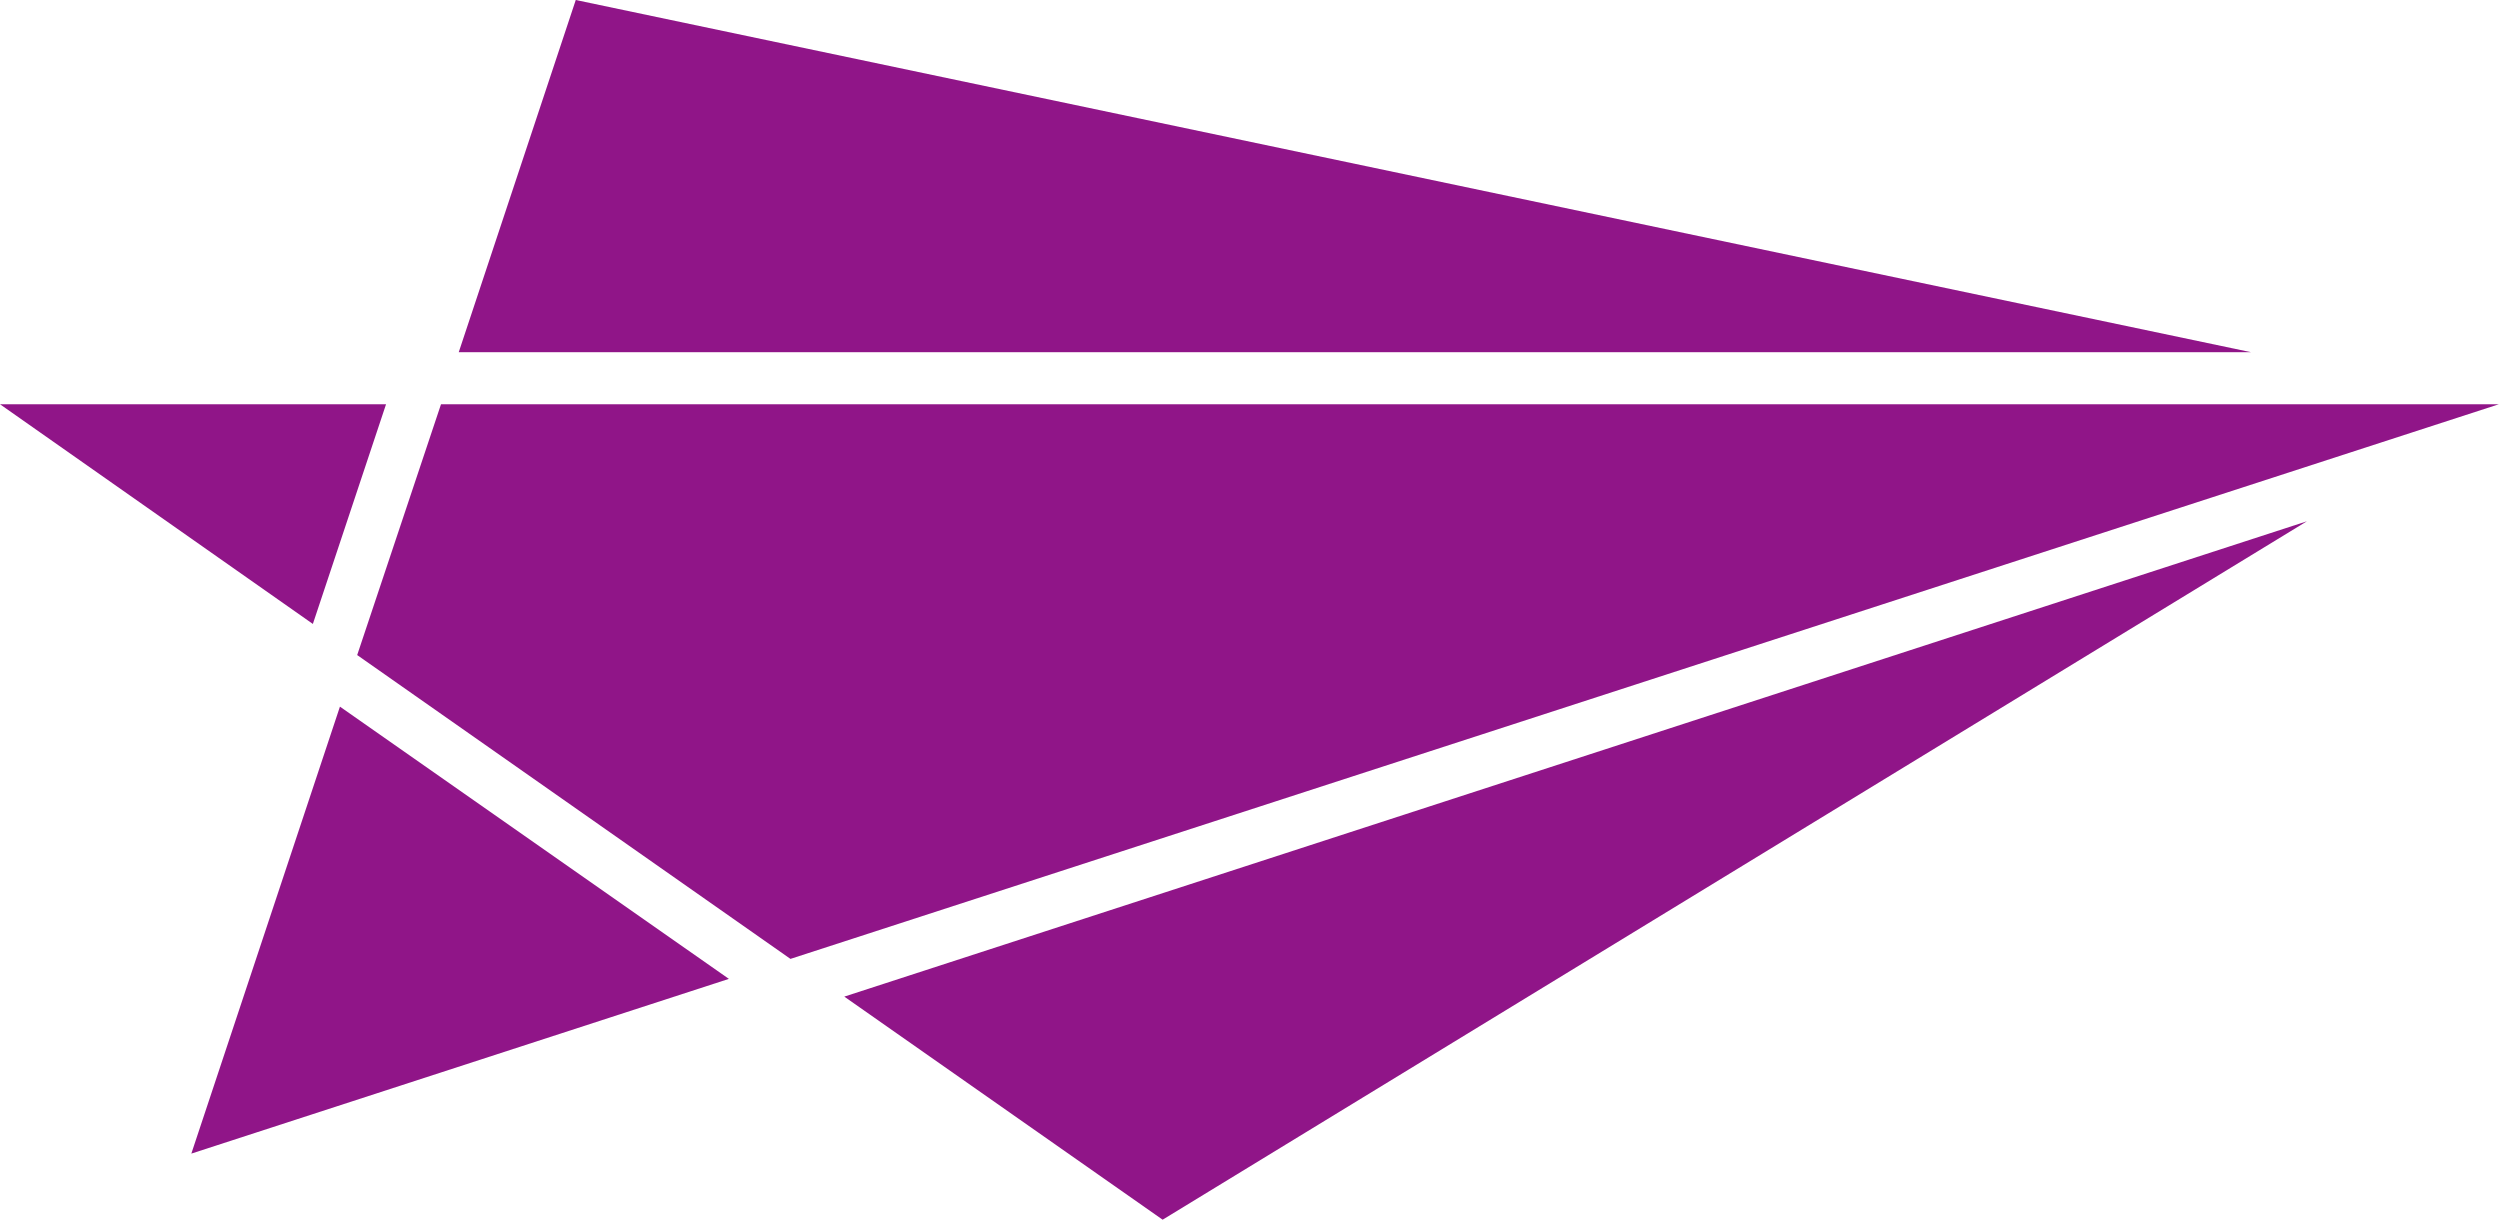<svg version="1.2" xmlns="http://www.w3.org/2000/svg" viewBox="0 0 1551 757" width="1551" height="757">
	<title>LDOS_BIG</title>
	<style>
		.s0 { fill: #901588 } 
	</style>
	<g id="Logo_Artwork">
		<g id="Leidos-logo-horz-uv-mid-rgb">
			<path fill-rule="evenodd" class="s0" d="m721.3 756.7l709.9-433.3-907.4 294.9z"/>
			<path fill-rule="evenodd" class="s0" d="m357.2 0l-72.6 218.5h1111.9z"/>
			<path fill-rule="evenodd" class="s0" d="m118.7 715.7l333.5-108.4-241.3-168.9z"/>
			<path fill-rule="evenodd" class="s0" d="m0 250.8l194.1 136.3 45.4-136.3z"/>
			<path fill-rule="evenodd" class="s0" d="m1550.3 250.8h-1276.7l-52 155.6 268.8 188.5z"/>
		</g>
	</g>
</svg>